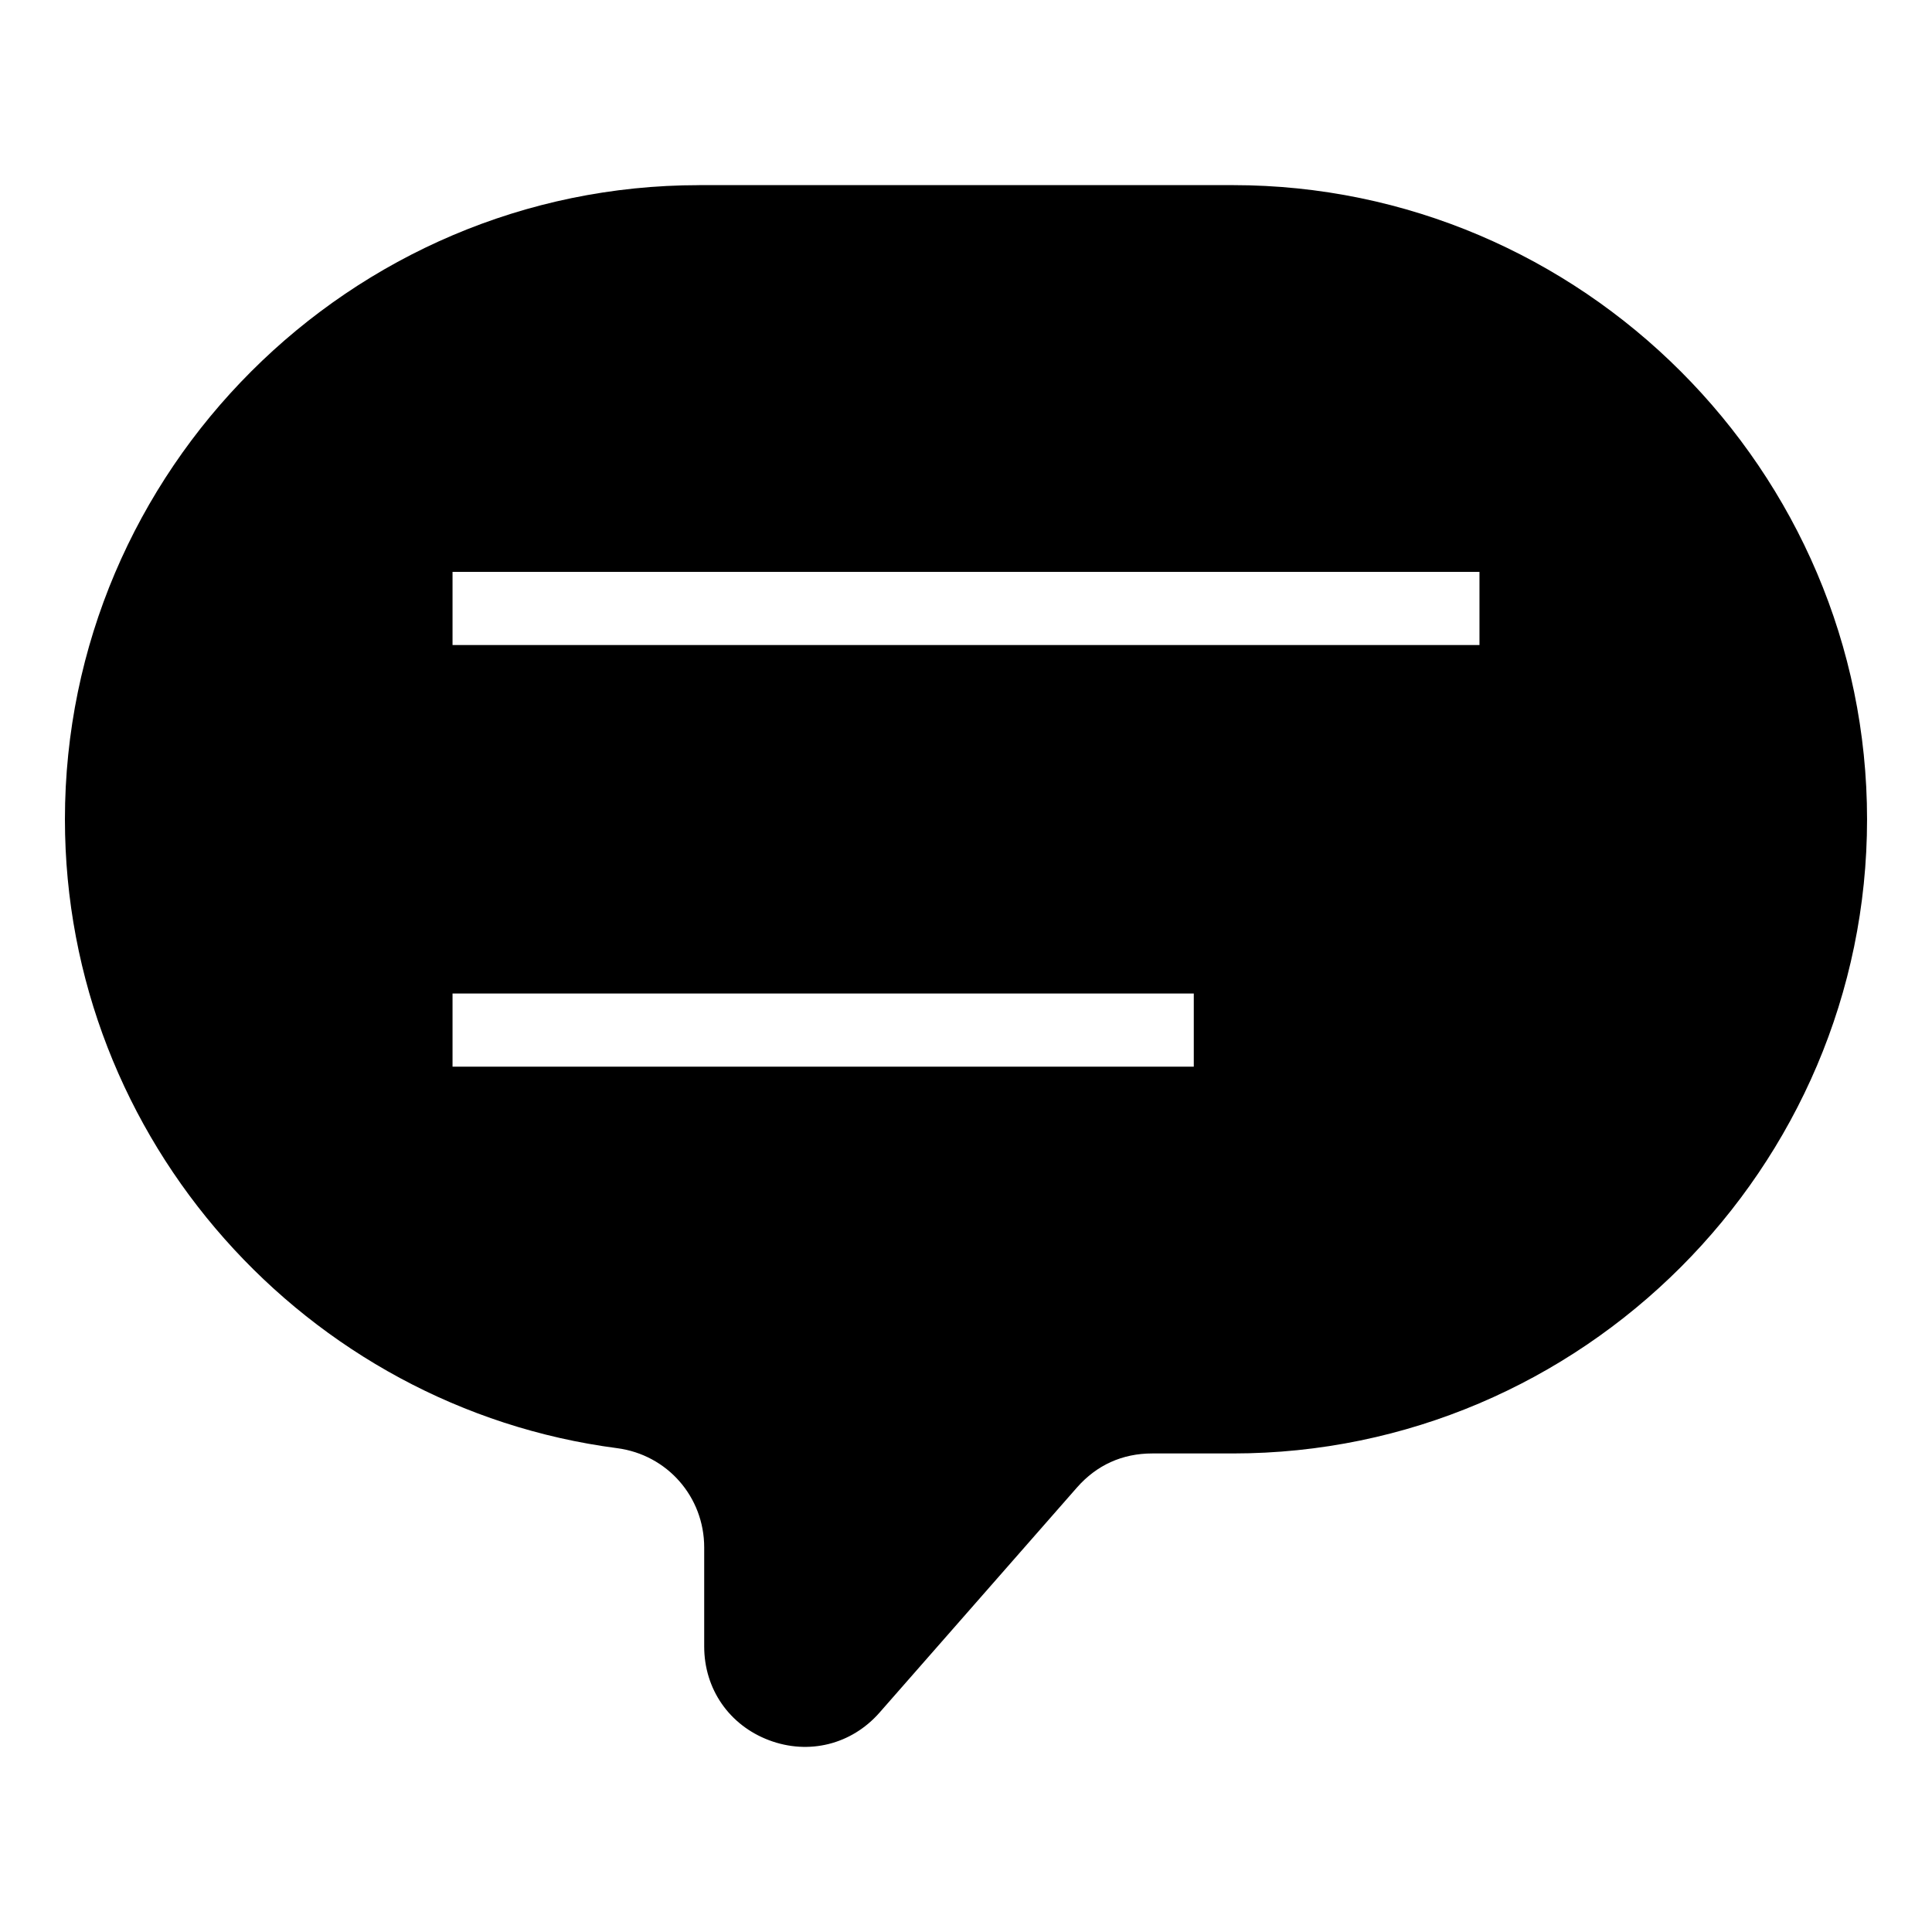 <?xml version="1.0" encoding="UTF-8"?>
<!-- Uploaded to: SVG Repo, www.svgrepo.com, Generator: SVG Repo Mixer Tools -->
<svg fill="#000000" width="800px" height="800px" version="1.1" viewBox="144 144 512 512" xmlns="http://www.w3.org/2000/svg">
 <path d="m329.25 193.06h141.48c92.426 0 168.06 75.633 168.06 168.06 0 92.426-75.633 168.06-168.06 168.06h-21.387c-7.922 0-14.723 3.082-19.949 9.039l-52.297 59.625c-7.422 8.465-18.758 11.305-29.293 7.332-10.551-3.977-17.184-13.574-17.184-24.832v-26.254c0-13.406-9.793-24.574-23.094-26.312-82.27-10.746-146.32-81.586-146.32-166.65 0-92.441 75.633-168.06 168.06-168.06zm-65.324 102.49h272.15v19.391h-272.15zm0 111.74h196.44v19.391h-196.44z" fill-rule="evenodd"/>
</svg>